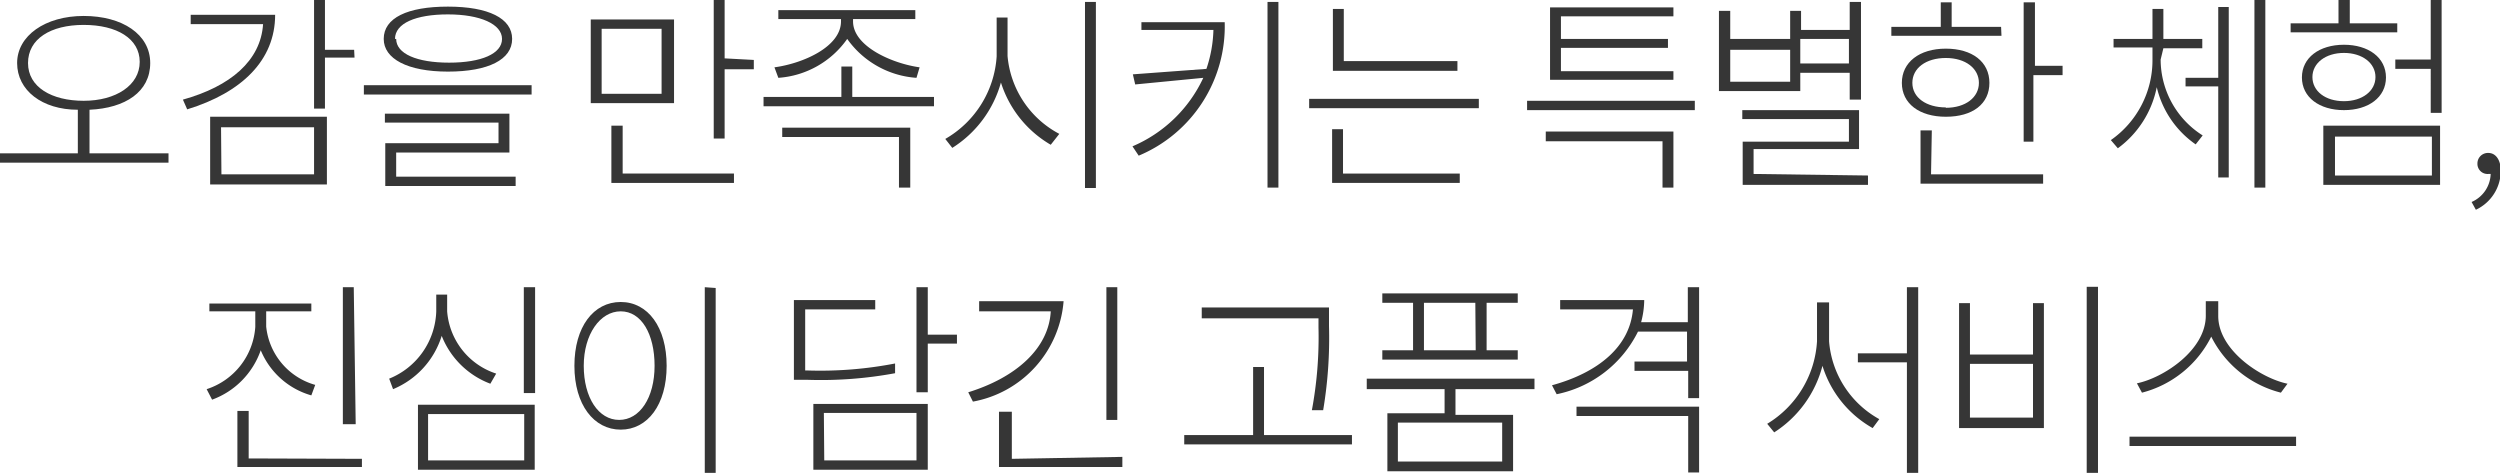 <svg xmlns="http://www.w3.org/2000/svg" viewBox="0 0 64.24 12.15"><defs><style>.cls-1{fill:#363636;}</style></defs><title>logo자산 7</title><g id="레이어_2" data-name="레이어 2"><g id="레이어_1-2" data-name="레이어 1"><path class="cls-1" d="M4.33,3.94v.24H0V3.94H2V2.82c-.92,0-1.56-.5-1.56-1.2S1.16.41,2.15.41,3.86.88,3.86,1.62,3.22,2.78,2.3,2.82V3.94ZM2.15,2.59c.83,0,1.44-.4,1.44-1S3,.64,2.15.64.72,1,.72,1.62,1.33,2.59,2.15,2.59Z"/><path class="cls-1" d="M7.07.38c0,1.17-.86,2-2.26,2.43L4.7,2.56c1.22-.34,2-1,2.06-1.94H4.9V.38ZM5.4,3h3V4.74h-3Zm.29,1.48H8.07V3.27H5.68Zm3.42-3H8.35V2.79H8.07V0h.28V1.28H9.1Z"/><path class="cls-1" d="M13.66,2.19v.24H9.35V2.19ZM9.86,1c0-.54.61-.83,1.65-.83s1.65.3,1.65.83-.61.84-1.65.84S9.86,1.51,9.86,1Zm.32,3.54h3.07v.24H9.9V3.68h2.91V3.15H9.89V2.92h3.2v1H10.18Zm0-3.54c0,.38.53.61,1.36.61s1.36-.23,1.36-.61S12.34.37,11.51.37,10.15.6,10.15,1Z"/><path class="cls-1" d="M17.32,2.65H15.18V.5h2.14ZM17,.74H15.46V2.41H17ZM16,4.46h2.86v.24H15.71V3.23H16Zm3.37-2.92v.24h-.75V3.56h-.28V0h.28v1.5Z"/><path class="cls-1" d="M24,2.49v.24H19.62V2.49h2V1.71h.28v.78ZM19.9,1.73c.74-.1,1.71-.53,1.71-1.18V.49H20V.26h3.52V.49h-1.6V.55c0,.64,1,1.08,1.71,1.18L23.55,2a2.38,2.38,0,0,1-1.78-1A2.36,2.36,0,0,1,20,2Zm.2,1.55h3.29V4.82h-.29V3.52h-3Z"/><path class="cls-1" d="M25.89,1.44a2.51,2.51,0,0,0,1.33,2L27,3.72a2.84,2.84,0,0,1-1.28-1.6A2.9,2.9,0,0,1,24.47,3.8l-.18-.23a2.64,2.64,0,0,0,1.32-2.12v-1h.28ZM28.16.05V4.83h-.28V.05Z"/><path class="cls-1" d="M31.47.57A3.6,3.6,0,0,1,29.26,4l-.16-.24A3.53,3.53,0,0,0,30.92,2l-1.75.17-.06-.26L31,1.77a3.37,3.37,0,0,0,.18-1H29.33V.57ZM32.85.05V4.82h-.28V.05Z"/><path class="cls-1" d="M38,2.54v.24H33.64V2.54ZM34.51,4.46h3V4.7H34.23V3.32h.28Zm2.94-2.64H34.25V.23h.28V1.57h2.92Z"/><path class="cls-1" d="M43.55,2.59v.24H39.24V2.59Zm-3.83.79H43V4.82h-.28V3.63h-3ZM43,2.05H39.83V.19H43V.42H40.11V1h2.75v.23H40.11v.6H43Z"/><path class="cls-1" d="M46.26,2.34H44.17V.28h.29V1H46V.28h.28V.77h1.25V.05h.29V2.56h-.29V1.87H46.26ZM46,1.28H44.46V2.1H46Zm2,3.23v.24H44.78V3.64h2.73V3.06H44.77V2.83h3v1H45.06v.64ZM46.26,1v.63h1.25V1Z"/><path class="cls-1" d="M51.43.92H48.6V.69h1.27V.06h.28V.69h1.27ZM50,3c-.68,0-1.13-.34-1.13-.87s.45-.88,1.13-.88,1.12.34,1.12.88S50.69,3,50,3Zm0-.23c.51,0,.85-.27.85-.64s-.34-.64-.85-.64-.86.26-.86.64S49.5,2.76,50,2.76Zm-.38,1.71H52.5v.24H49.35V3.35h.29ZM53,1.69v.24h-.75V3.64H52V.06h.29V1.69Z"/><path class="cls-1" d="M55.52,1.53A2.31,2.31,0,0,0,56.6,3.48l-.18.23a2.48,2.48,0,0,1-1-1.47,2.56,2.56,0,0,1-1,1.57l-.18-.21a2.5,2.5,0,0,0,1.07-2.05V1.22h-1V1h1V.23h.28V1h1v.24h-1ZM57,.18h.27V4.56H57V2.22h-.84V2H57ZM58.21,0V4.82h-.28V0Z"/><path class="cls-1" d="M61.6.83H58.86V.6h1.23V0h.29V.6H61.6Zm-1.37,2c-.63,0-1.08-.33-1.08-.84s.45-.84,1.08-.84,1.08.33,1.08.84S60.86,2.83,60.23,2.83Zm0-.23c.47,0,.81-.26.81-.62s-.34-.62-.81-.62-.81.26-.81.62S59.75,2.6,60.23,2.6Zm-.53.63h3V4.75h-3ZM60,4.51h2.49v-1H60ZM62.74,0v2.9h-.28V1.77h-.91V1.53h.91V0Z"/><path class="cls-1" d="M63.51,5.19A.81.81,0,0,0,64,4.47h-.06a.26.26,0,0,1-.28-.27.27.27,0,0,1,.28-.27c.19,0,.32.18.32.46a1.11,1.11,0,0,1-.64,1Z"/><path class="cls-1" d="M8,10.16A2,2,0,0,1,6.7,9a2.08,2.08,0,0,1-1.25,1.27L5.31,10a1.81,1.81,0,0,0,1.25-1.6V8H5.38V7.8H8V8H6.84v.39a1.74,1.74,0,0,0,1.26,1.5Zm1.3,1.63V12H6.1V10.56h.29v1.22Zm-.16-.89H8.81V7.38h.28Z"/><path class="cls-1" d="M12.6,9.86a2.16,2.16,0,0,1-1.25-1.23A2.18,2.18,0,0,1,10.1,10L10,9.73A1.93,1.93,0,0,0,11.21,8V7.57h.28V8a1.83,1.83,0,0,0,1.26,1.6Zm-1.86.54h3v1.67h-3ZM11,11.83h2.47V10.64H11Zm2.75-4.45V10.1h-.29V7.38Z"/><path class="cls-1" d="M17.13,9.4c0,1-.49,1.64-1.18,1.64s-1.19-.64-1.19-1.64.49-1.64,1.19-1.64S17.13,8.41,17.13,9.4ZM15,9.4c0,.82.38,1.39.91,1.39s.91-.57.91-1.39S16.48,8,15.95,8,15,8.59,15,9.4Zm3.39-2v4.77h-.28V7.38Z"/><path class="cls-1" d="M23,9.59a10.42,10.42,0,0,1-2.24.17H20.4V7.71h2.09v.24h-1.8V9.52h.07A10.08,10.08,0,0,0,23,9.34Zm-2.1.79h2.94v1.69H20.9Zm.28,1.45h2.37V10.61H21.17Zm3.41-3h-.75v1.25h-.29V7.38h.29V8.6h.75Z"/><path class="cls-1" d="M27.33,7.74A2.85,2.85,0,0,1,25,10.32l-.12-.24C26.11,9.7,26.95,8.95,27,8H25.16V7.74Zm1.51,4V12H25.67V10.58H26v1.21Zm-.13-.95h-.28V7.38h.28Z"/><path class="cls-1" d="M34.74,11.18v.24H30.43v-.24H32.2V9.43h.28v1.75Zm-.86-3h-3V7.9h3.27v.48A11.16,11.16,0,0,1,34,10.54l-.29,0a10.22,10.22,0,0,0,.17-2.12Z"/><path class="cls-1" d="M37.4,10v.66h1.48v1.45H35.65V10.62h1.47V10h-2V9.73h4.31V10ZM36.31,7.78h-.79V7.54H39v.24H38.2V9H39v.24H35.52V9h.79Zm2.29,3.08H35.92v1H38.6Zm-.69-3.08H36.59V9h1.33Z"/><path class="cls-1" d="M43.66,7.38v2.85h-.28v-.7H42V9.29h1.35V8.52H42.09A3,3,0,0,1,40,10.13l-.12-.23c1.2-.33,2-1,2.08-1.95H40.09V7.71h2.16a2.26,2.26,0,0,1-.08.57h1.2v-.9Zm-3.15,3.07h3.15v1.69h-.28V10.69H40.51Z"/><path class="cls-1" d="M47,8.77a2.51,2.51,0,0,0,1.29,2l-.17.23A2.78,2.78,0,0,1,46.83,9.4a2.89,2.89,0,0,1-1.24,1.71l-.18-.22a2.66,2.66,0,0,0,1.28-2.12v-1H47Zm2.29-1.39v4.78H49V9.31H47.74V9.08H49V7.38Z"/><path class="cls-1" d="M50.62,7.79V9.11h1.62V7.79h.28V11H50.34V7.79Zm0,2.94h1.62V9.35H50.62Zm3.29-3.36v4.78h-.29V7.37Z"/><path class="cls-1" d="M59,11.22v.24H54.72v-.24Zm-.39-1.13a2.76,2.76,0,0,1-1.79-1.44,2.76,2.76,0,0,1-1.78,1.44l-.13-.24c.68-.14,1.77-.85,1.77-1.74V7.74H57v.38c0,.88,1.1,1.6,1.78,1.74Z"/></g></g></svg>